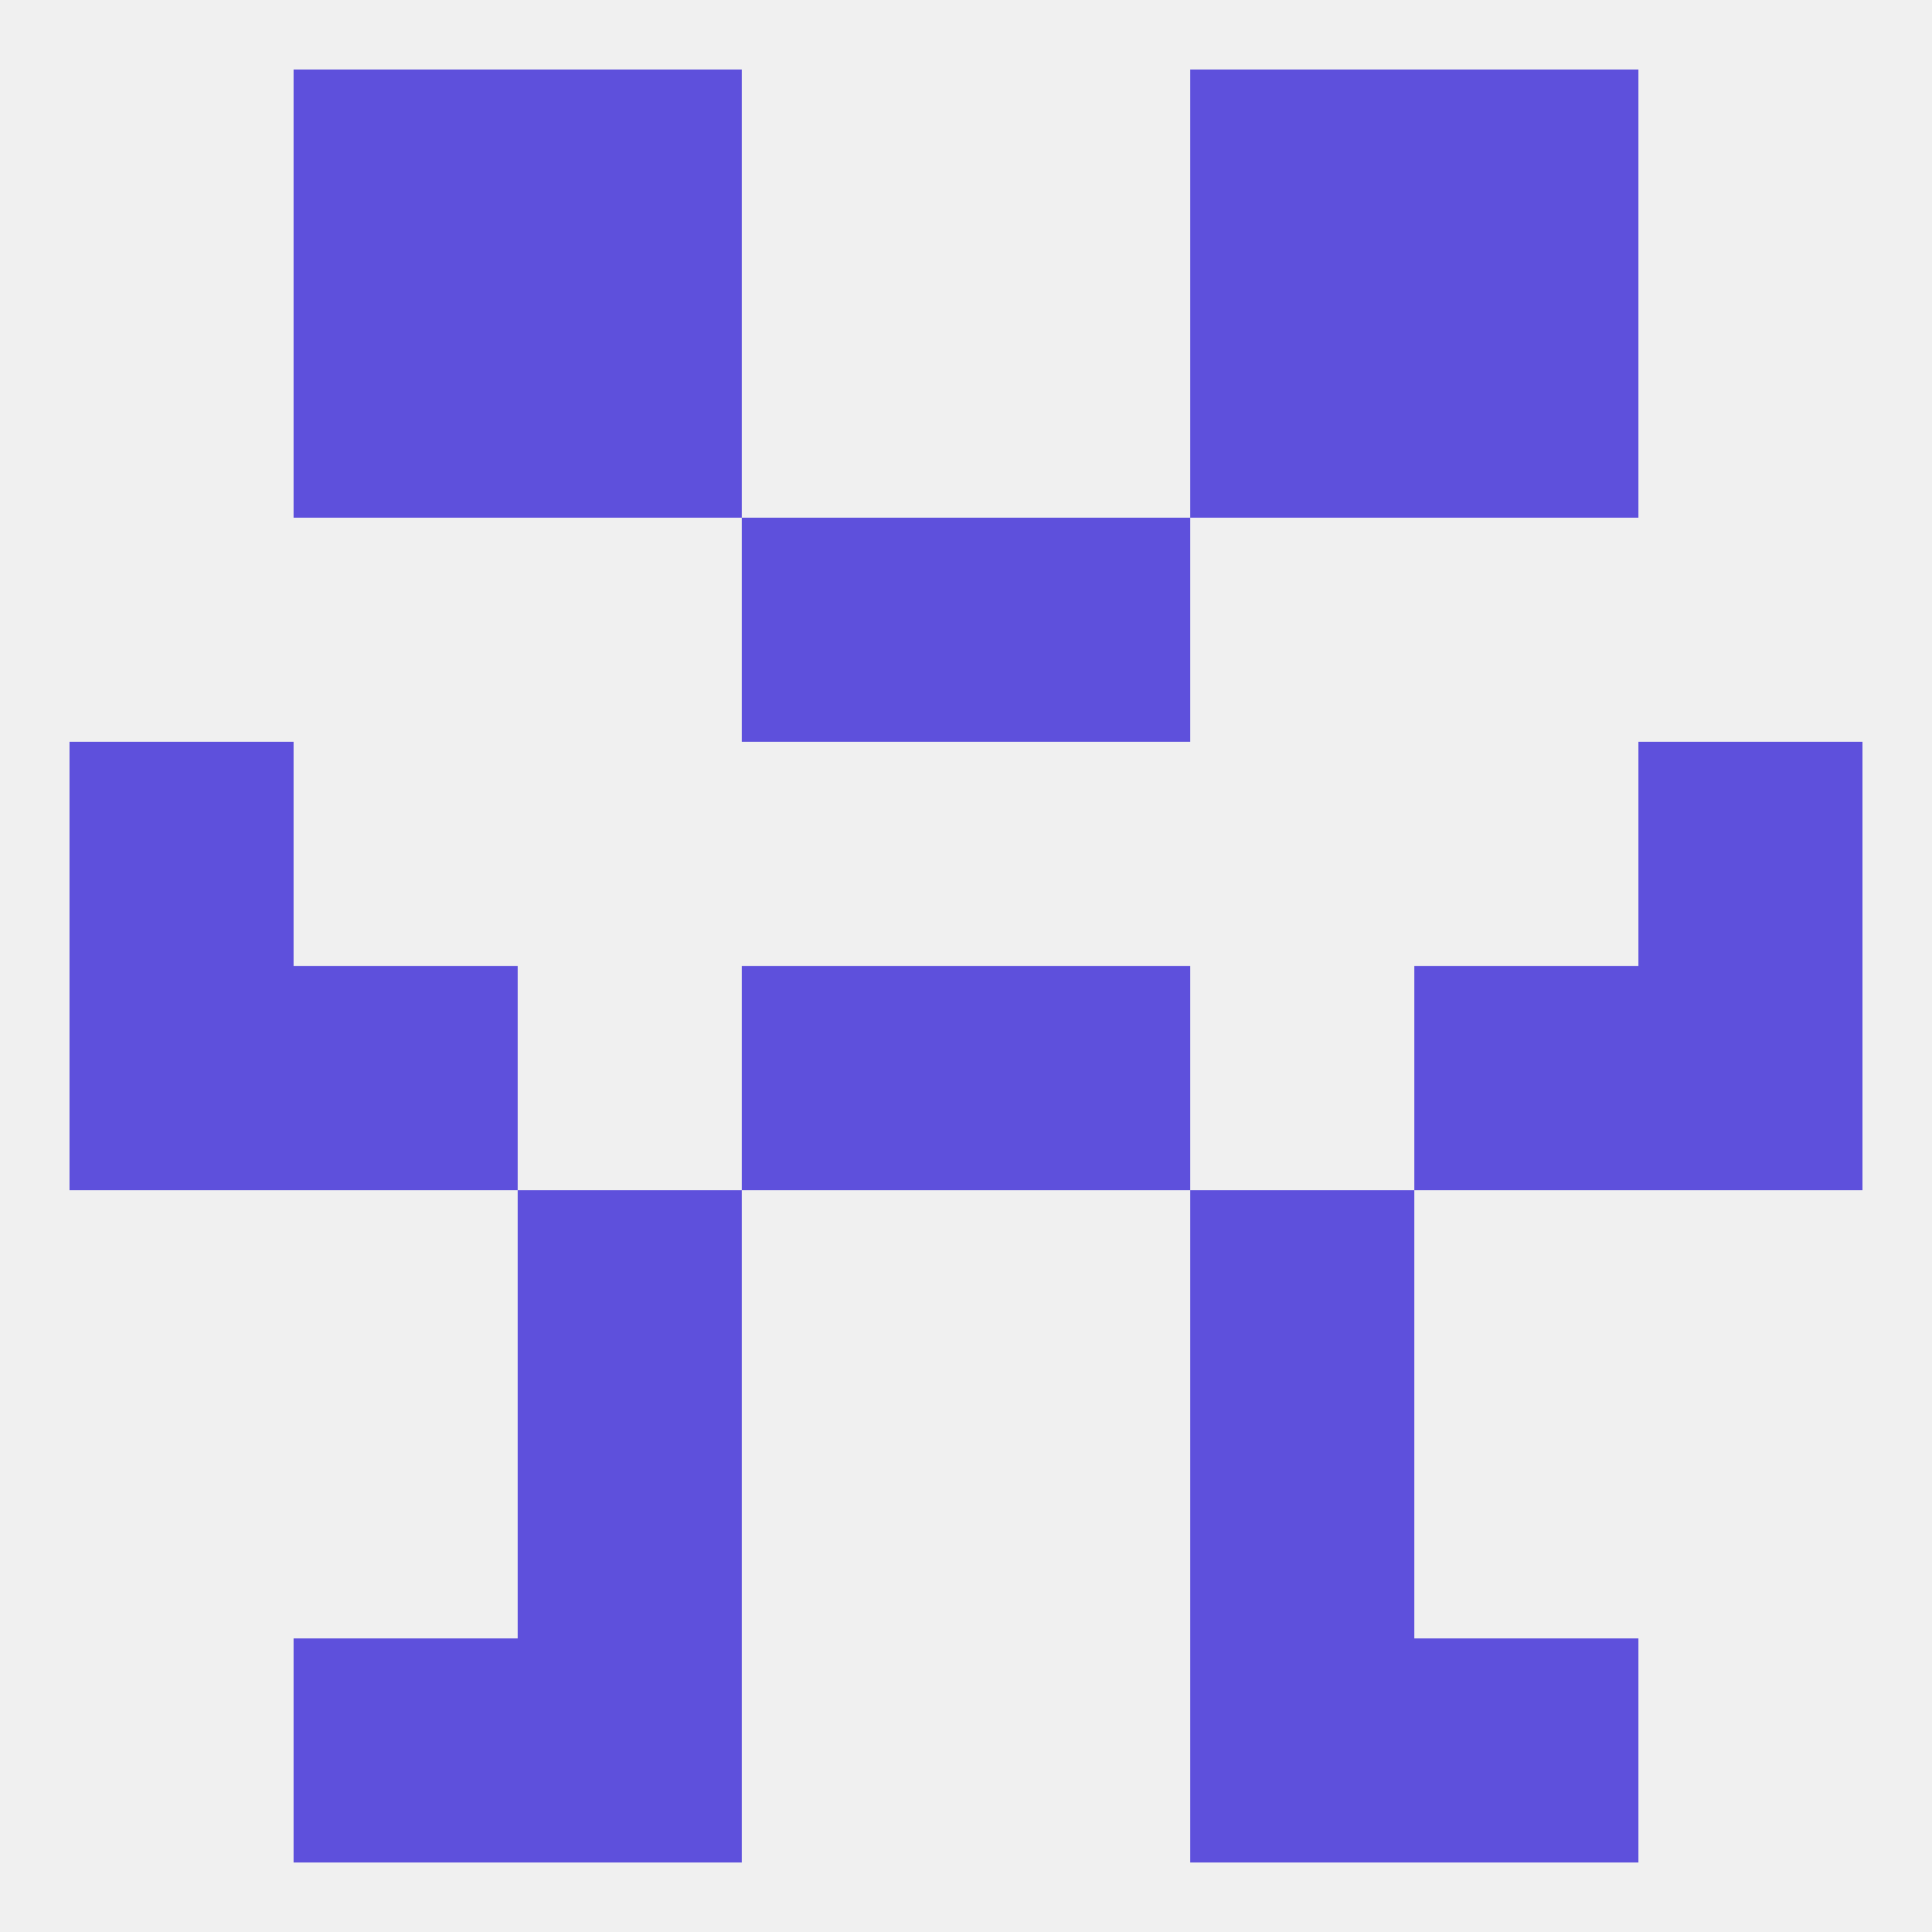 
<!--   <?xml version="1.0"?> -->
<svg version="1.1" baseprofile="full" xmlns="http://www.w3.org/2000/svg" xmlns:xlink="http://www.w3.org/1999/xlink" xmlns:ev="http://www.w3.org/2001/xml-events" width="250" height="250" viewBox="0 0 250 250" >
	<rect width="100%" height="100%" fill="rgba(240,240,240,255)"/>

	<rect x="38" y="212" width="29" height="29" fill="rgba(94,80,220,255)"/>
	<rect x="183" y="212" width="29" height="29" fill="rgba(94,80,220,255)"/>
	<rect x="67" y="212" width="29" height="29" fill="rgba(94,80,220,255)"/>
	<rect x="154" y="212" width="29" height="29" fill="rgba(94,80,220,255)"/>
	<rect x="183" y="9" width="29" height="29" fill="rgba(94,80,220,255)"/>
	<rect x="67" y="9" width="29" height="29" fill="rgba(94,80,220,255)"/>
	<rect x="154" y="9" width="29" height="29" fill="rgba(94,80,220,255)"/>
	<rect x="38" y="9" width="29" height="29" fill="rgba(94,80,220,255)"/>
	<rect x="67" y="38" width="29" height="29" fill="rgba(94,80,220,255)"/>
	<rect x="154" y="38" width="29" height="29" fill="rgba(94,80,220,255)"/>
	<rect x="38" y="38" width="29" height="29" fill="rgba(94,80,220,255)"/>
	<rect x="183" y="38" width="29" height="29" fill="rgba(94,80,220,255)"/>
	<rect x="96" y="67" width="29" height="29" fill="rgba(94,80,220,255)"/>
	<rect x="125" y="67" width="29" height="29" fill="rgba(94,80,220,255)"/>
	<rect x="96" y="125" width="29" height="29" fill="rgba(94,80,220,255)"/>
	<rect x="125" y="125" width="29" height="29" fill="rgba(94,80,220,255)"/>
	<rect x="38" y="125" width="29" height="29" fill="rgba(94,80,220,255)"/>
	<rect x="183" y="125" width="29" height="29" fill="rgba(94,80,220,255)"/>
	<rect x="9" y="125" width="29" height="29" fill="rgba(94,80,220,255)"/>
	<rect x="212" y="125" width="29" height="29" fill="rgba(94,80,220,255)"/>
	<rect x="9" y="96" width="29" height="29" fill="rgba(94,80,220,255)"/>
	<rect x="212" y="96" width="29" height="29" fill="rgba(94,80,220,255)"/>
	<rect x="67" y="154" width="29" height="29" fill="rgba(94,80,220,255)"/>
	<rect x="154" y="154" width="29" height="29" fill="rgba(94,80,220,255)"/>
	<rect x="67" y="183" width="29" height="29" fill="rgba(94,80,220,255)"/>
	<rect x="154" y="183" width="29" height="29" fill="rgba(94,80,220,255)"/>
</svg>